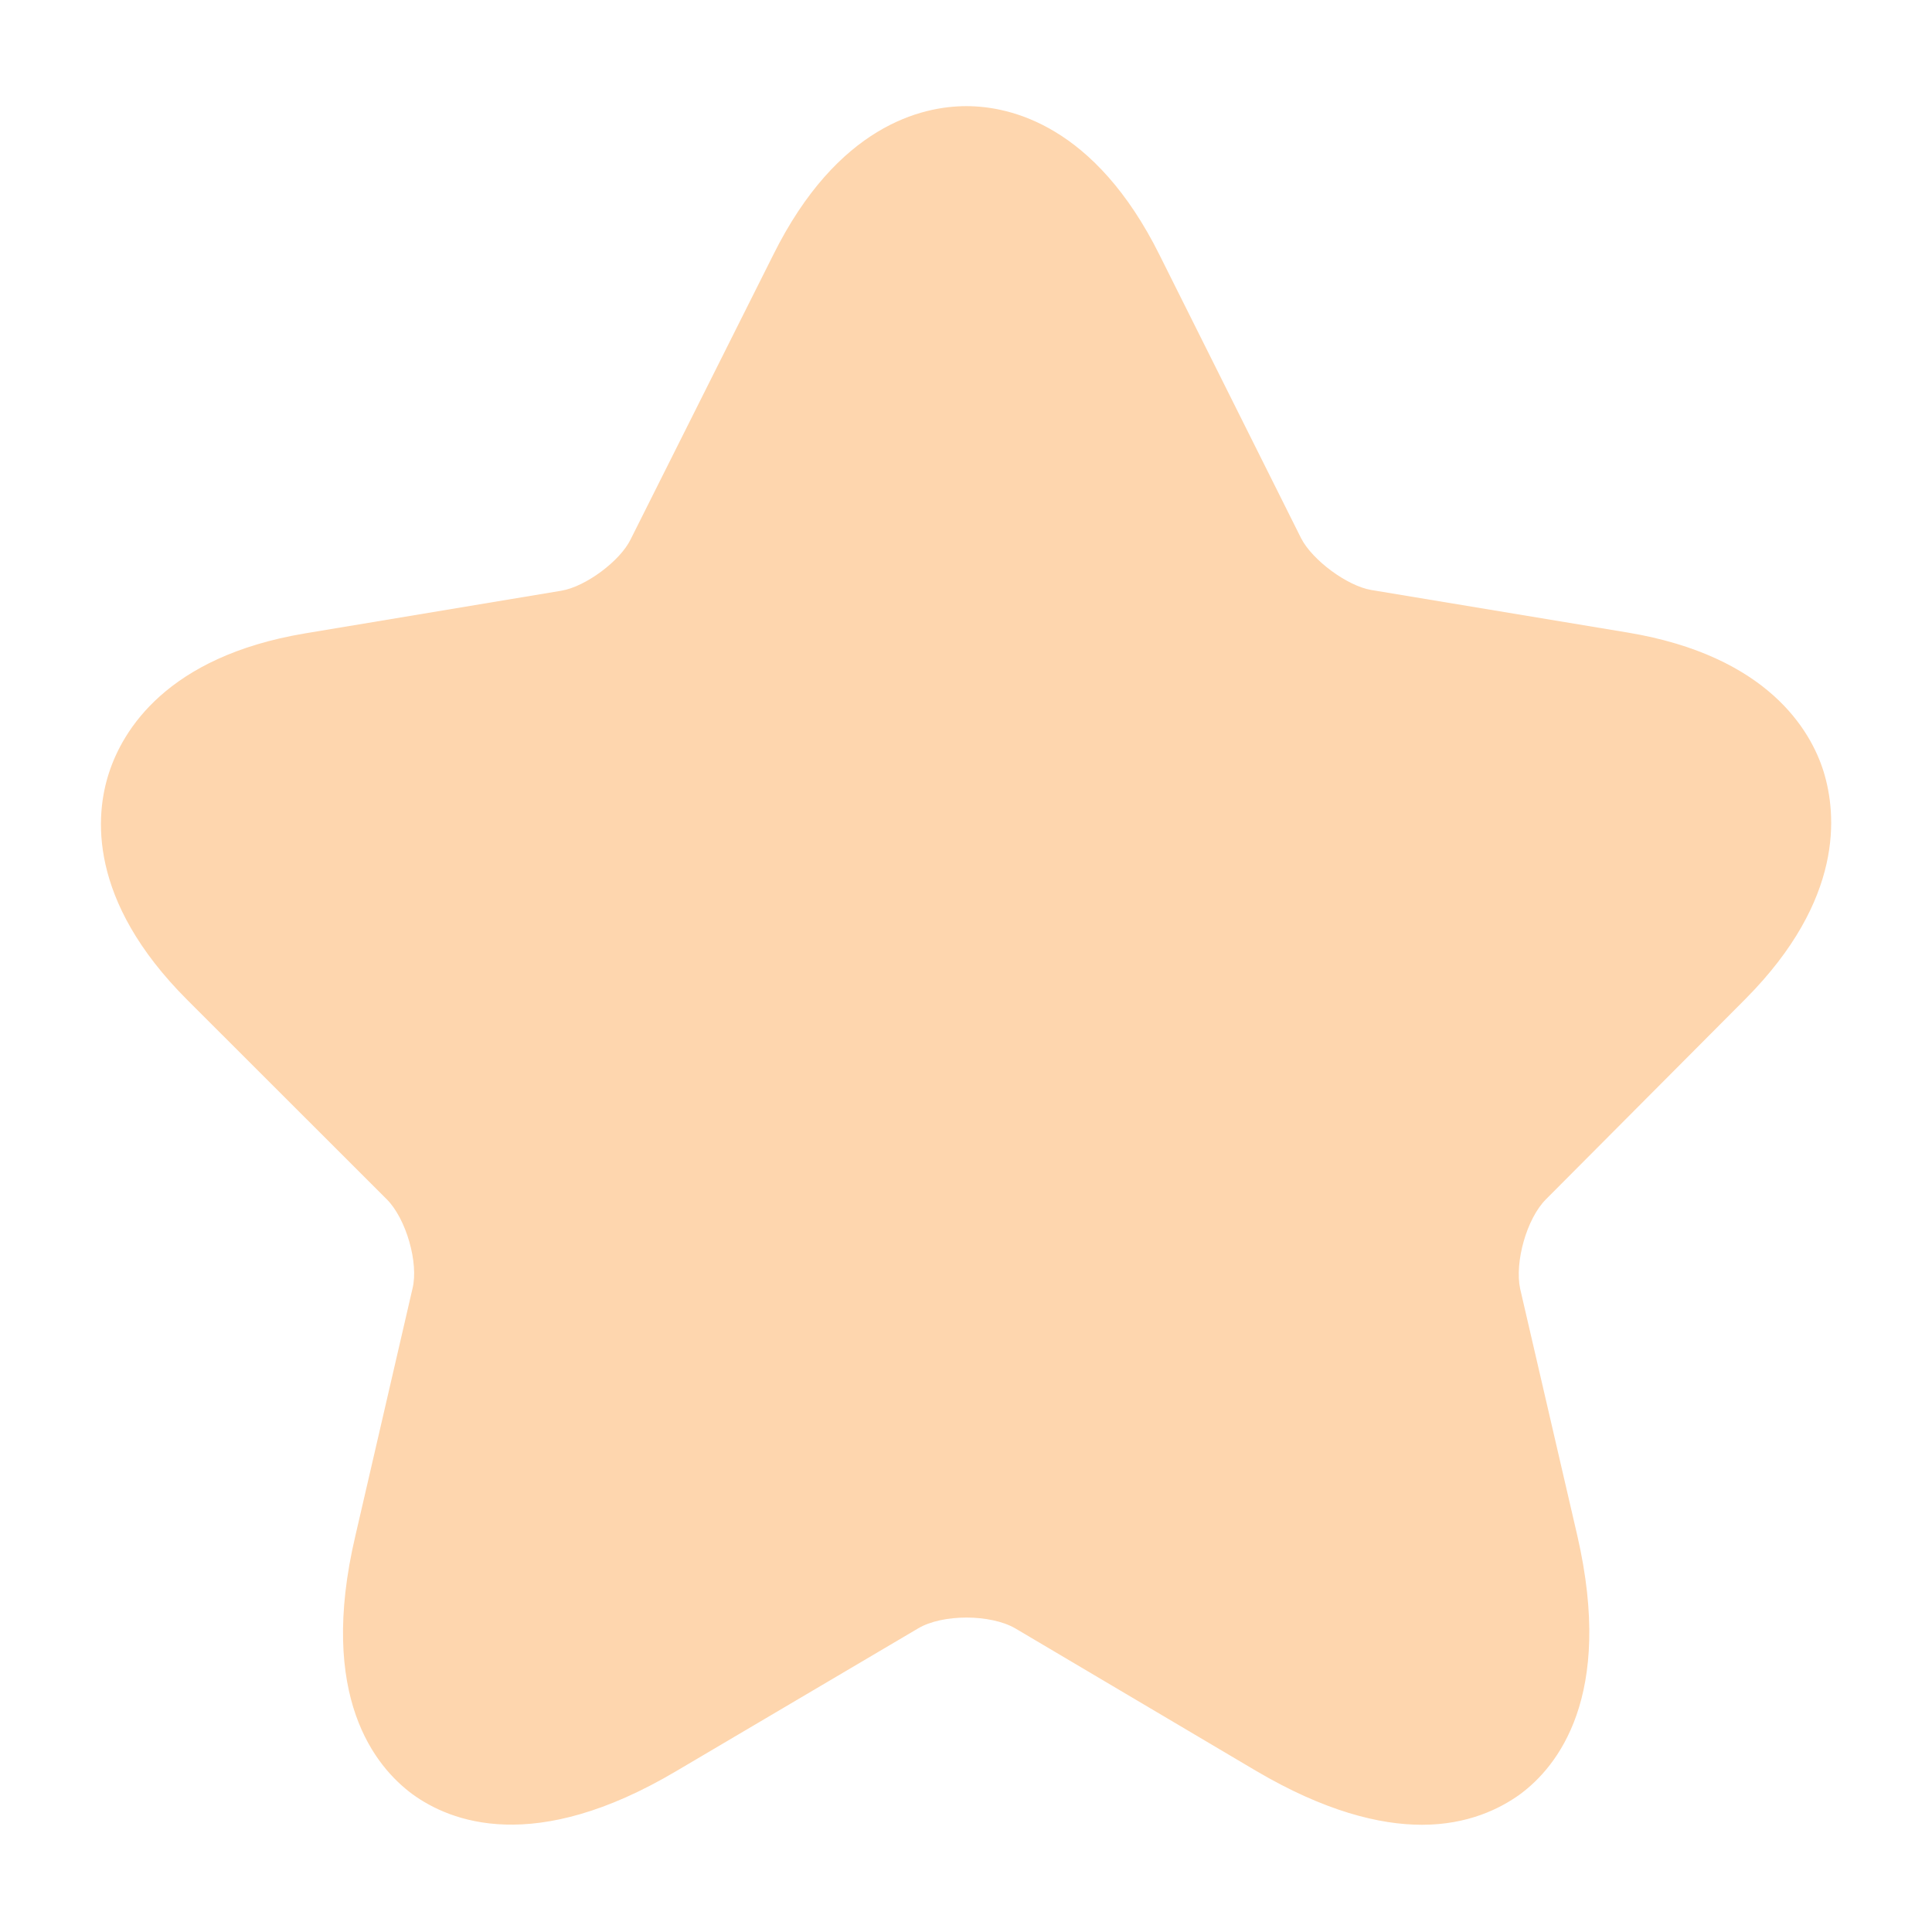 <svg width="16" height="16" viewBox="0 0 16 16" fill="none" xmlns="http://www.w3.org/2000/svg">
<path d="M10.403 14.666C10.969 14.999 11.423 15.112 11.776 15.112C12.156 15.112 12.423 14.979 12.589 14.859C12.896 14.632 13.369 14.052 13.063 12.719L12.589 10.672C12.543 10.452 12.643 10.092 12.803 9.932L14.456 8.272C15.276 7.446 15.209 6.739 15.103 6.392C14.996 6.046 14.636 5.432 13.483 5.239L11.356 4.886C11.156 4.852 10.869 4.639 10.776 4.459L9.603 2.112C9.069 1.039 8.369 0.879 8.003 0.879C7.636 0.879 6.936 1.039 6.403 2.112L5.223 4.466C5.136 4.646 4.849 4.859 4.649 4.892L2.523 5.246C1.376 5.439 1.016 6.052 0.903 6.399C0.789 6.746 0.723 7.452 1.549 8.279L3.203 9.932C3.363 10.092 3.469 10.459 3.416 10.672L2.943 12.719C2.629 14.052 3.109 14.632 3.416 14.859C3.729 15.086 4.423 15.366 5.603 14.666L7.603 13.486C7.803 13.366 8.203 13.366 8.409 13.486L10.403 14.666Z" fill="#FED6AE"/>
</svg>
